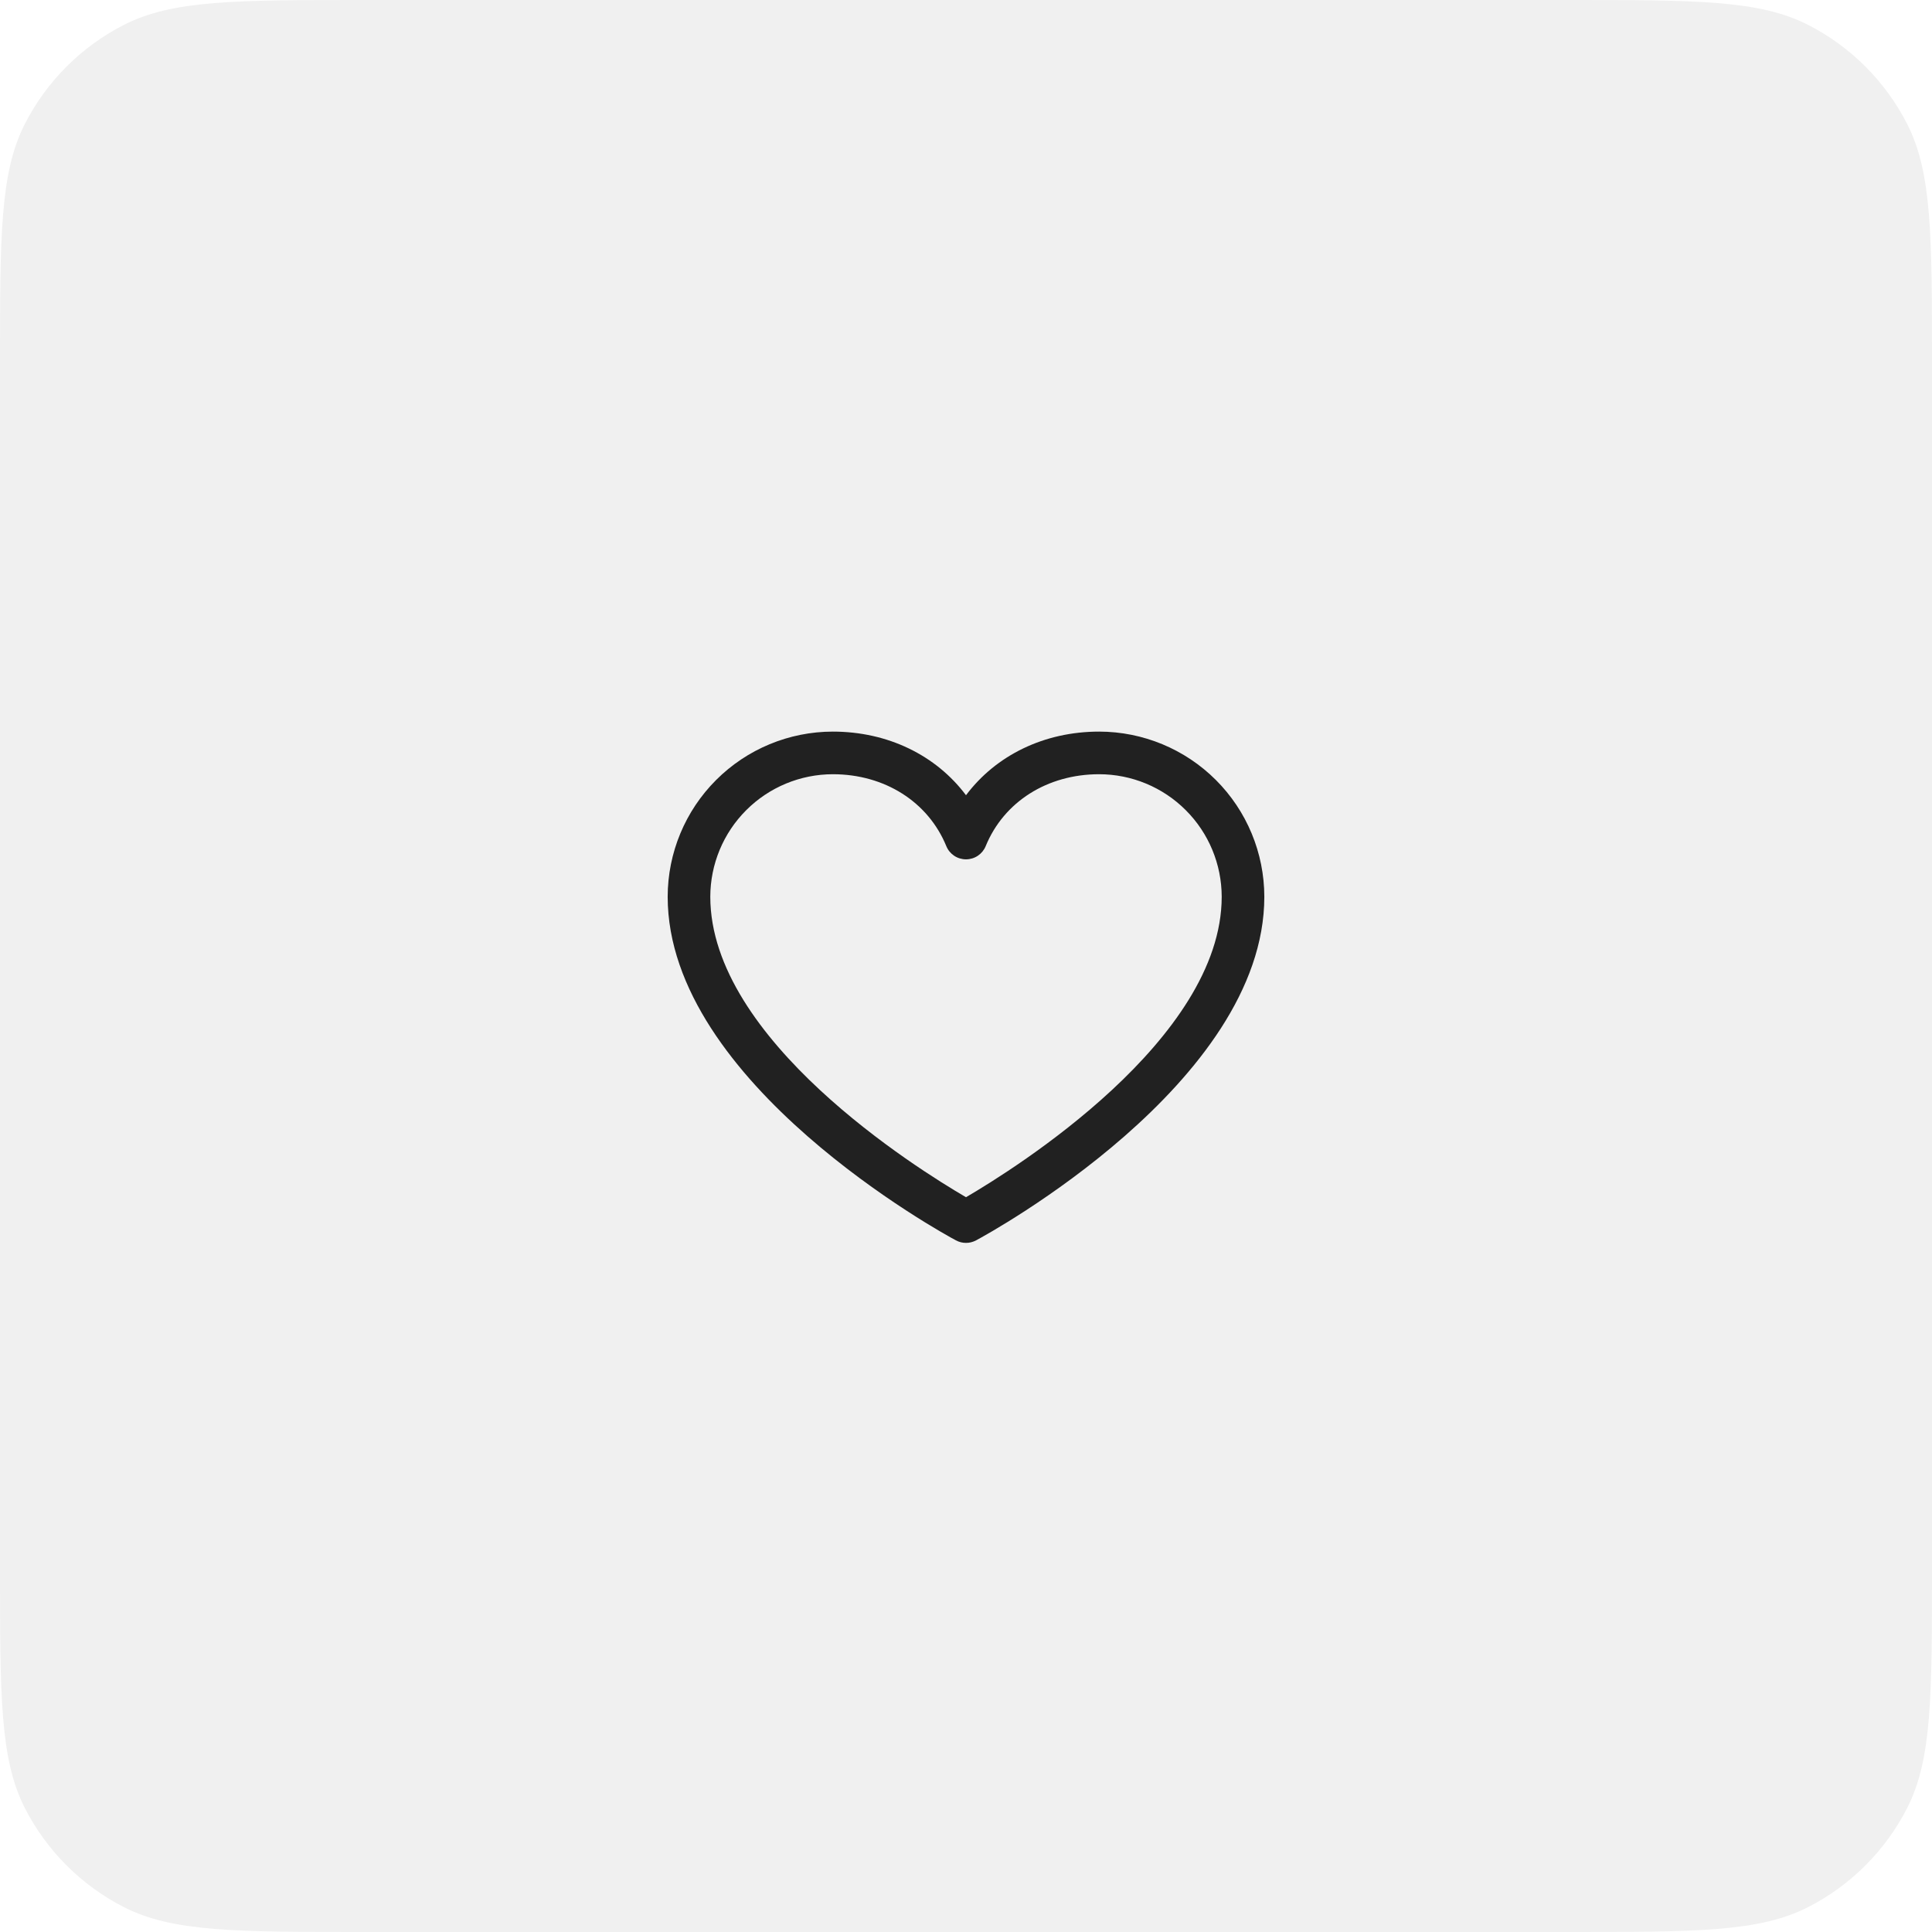 <?xml version="1.0" encoding="UTF-8"?> <svg xmlns="http://www.w3.org/2000/svg" width="68" height="68" viewBox="0 0 68 68" fill="none"><path d="M0 12.8C0 8.32 0 6.079 0.872 4.368C1.639 2.863 2.863 1.639 4.368 0.872C6.079 0 8.32 0 12.8 0H55.2C59.68 0 61.921 0 63.632 0.872C65.137 1.639 66.361 2.863 67.128 4.368C68 6.079 68 8.32 68 12.8V55.2C68 59.68 68 61.921 67.128 63.632C66.361 65.137 65.137 66.361 63.632 67.128C61.921 68 59.68 68 55.2 68H12.8C8.32 68 6.079 68 4.368 67.128C2.863 66.361 1.639 65.137 0.872 63.632C0 61.921 0 59.68 0 55.2V12.8Z" fill="#050505" fill-opacity="0.06"></path><path d="M38.688 25.75C40.228 25.752 41.706 26.364 42.796 27.454C43.886 28.544 44.498 30.021 44.5 31.562C44.5 38.124 34.772 43.436 34.355 43.656C34.246 43.715 34.124 43.746 34 43.746C33.876 43.746 33.754 43.715 33.645 43.656C33.228 43.436 23.5 38.124 23.5 31.562C23.502 30.021 24.114 28.544 25.204 27.454C26.294 26.364 27.771 25.752 29.312 25.75C31.248 25.75 32.943 26.582 34 27.989C35.057 26.582 36.752 25.75 38.688 25.75ZM38.688 27.25C36.864 27.25 35.333 28.218 34.693 29.781C34.637 29.919 34.541 30.036 34.418 30.119C34.294 30.202 34.149 30.246 34 30.246C33.851 30.246 33.706 30.202 33.582 30.119C33.459 30.036 33.363 29.919 33.307 29.781C32.667 28.221 31.136 27.25 29.312 27.25C28.169 27.252 27.073 27.706 26.265 28.515C25.456 29.323 25.002 30.419 25 31.562C25 36.596 32.288 41.14 34 42.138C35.71 41.139 43 36.588 43 31.562C42.998 30.419 42.544 29.323 41.735 28.515C40.927 27.706 39.831 27.252 38.688 27.25Z" fill="black" fill-opacity="0.86"></path></svg> 